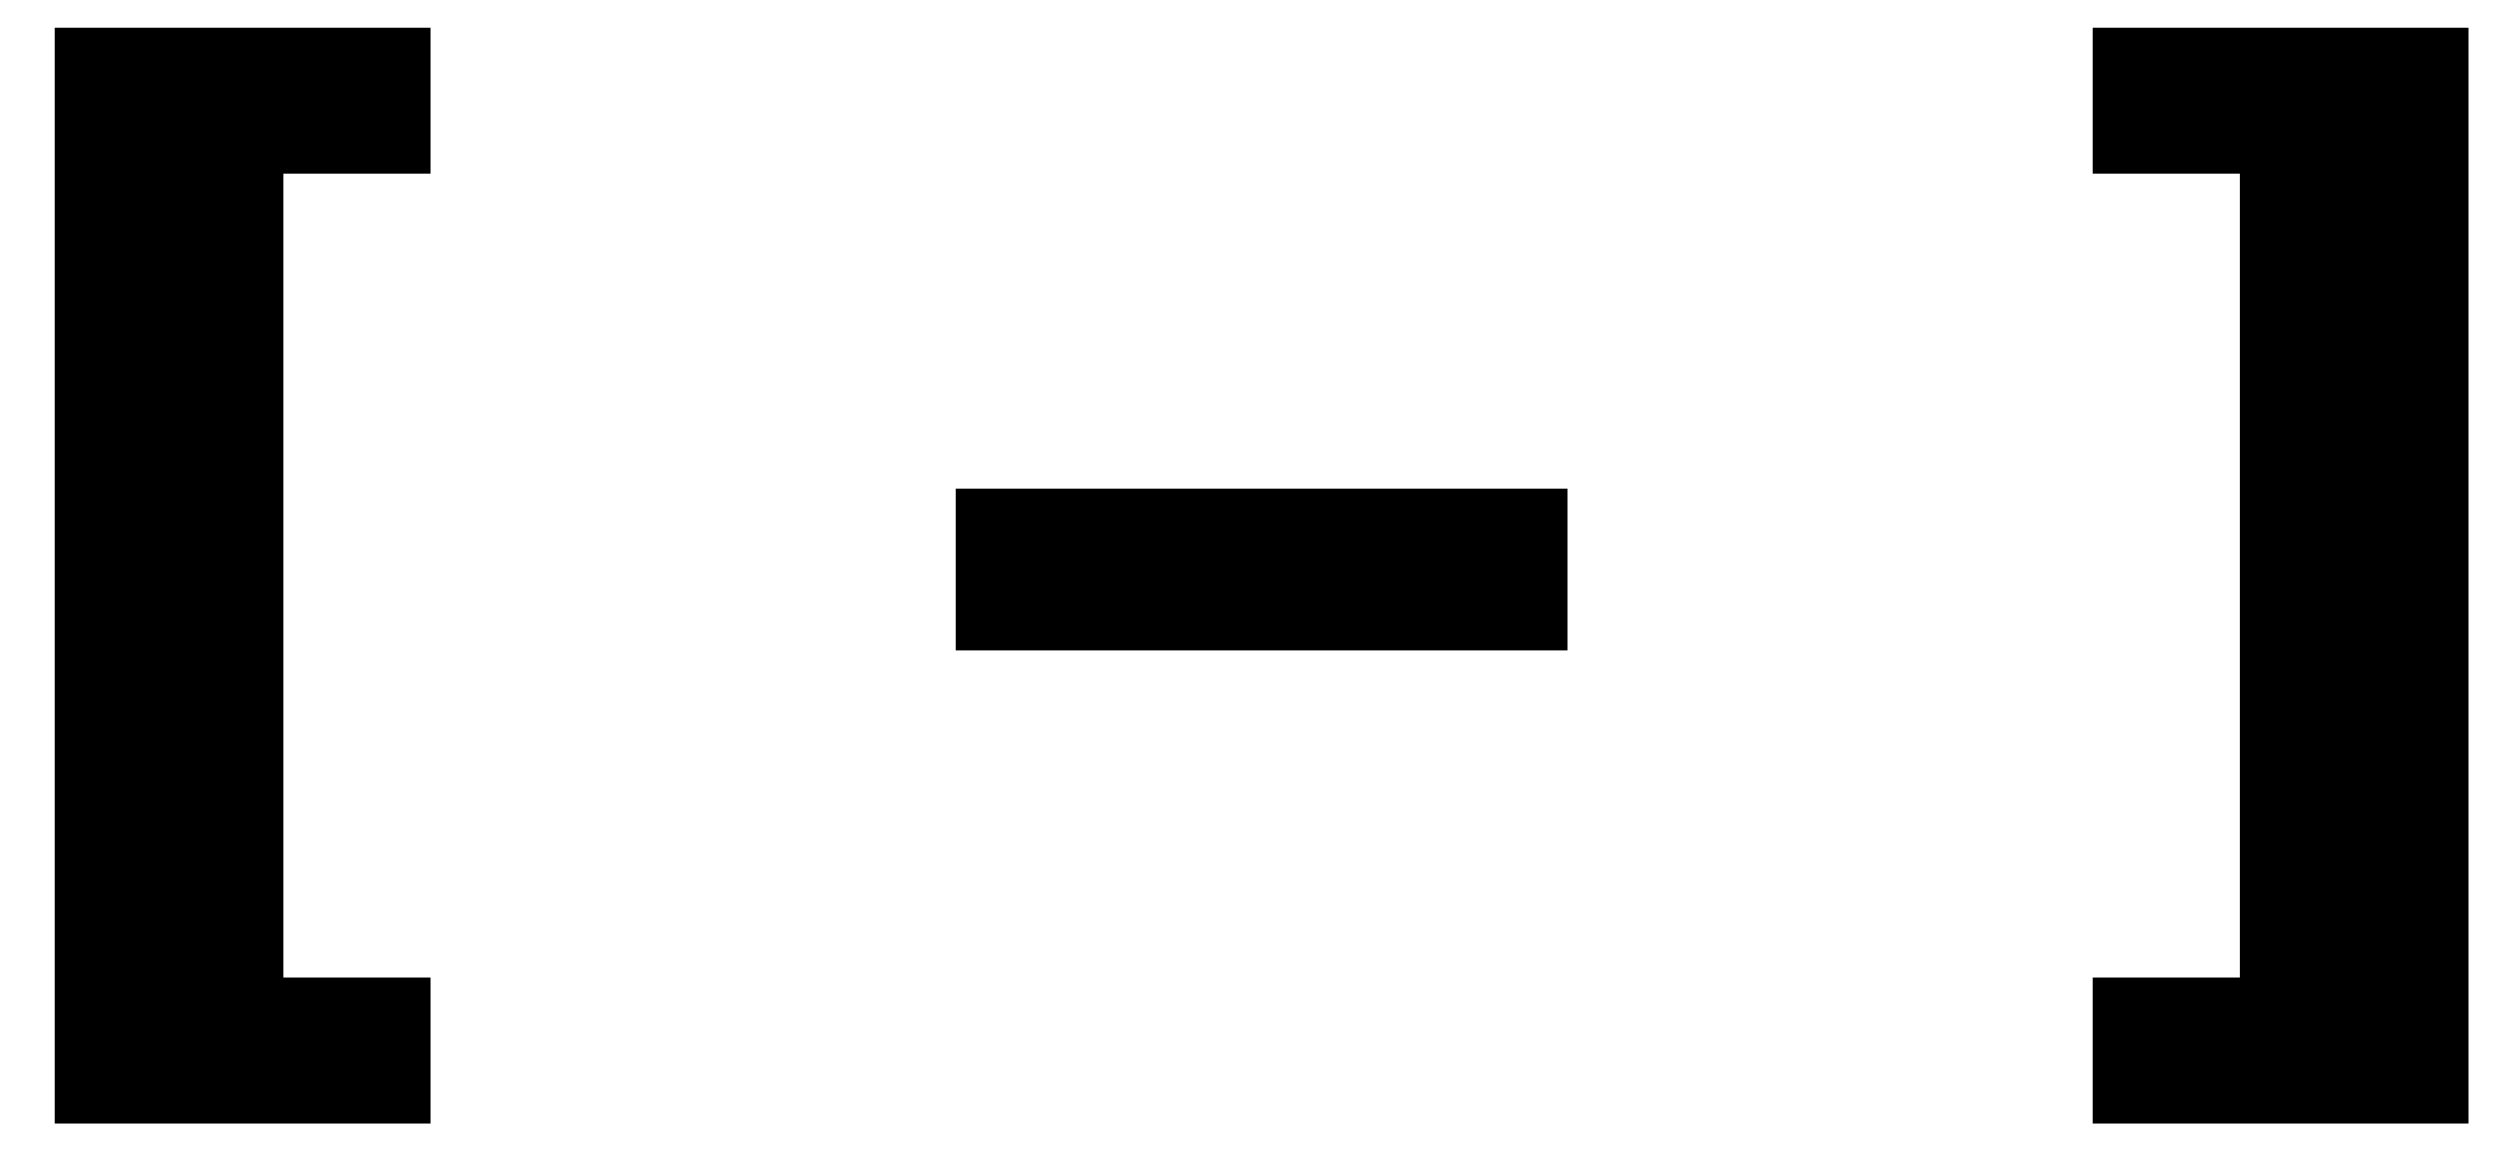 <svg xmlns="http://www.w3.org/2000/svg" width="37" height="17" viewBox="0 0 37 17" fill="none">
<path d="M0.81 0.41H6.372V2.57H1.71L4.194 1.184V15.854L1.71 14.468H6.372V16.628H0.81V0.41ZM14.145 7.232H23.199V9.626H14.145V7.232ZM36.534 16.628H30.972V14.468H35.634L33.15 15.854V1.184L35.634 2.57H30.972V0.41H36.534V16.628Z" fill="black"/>
</svg>
